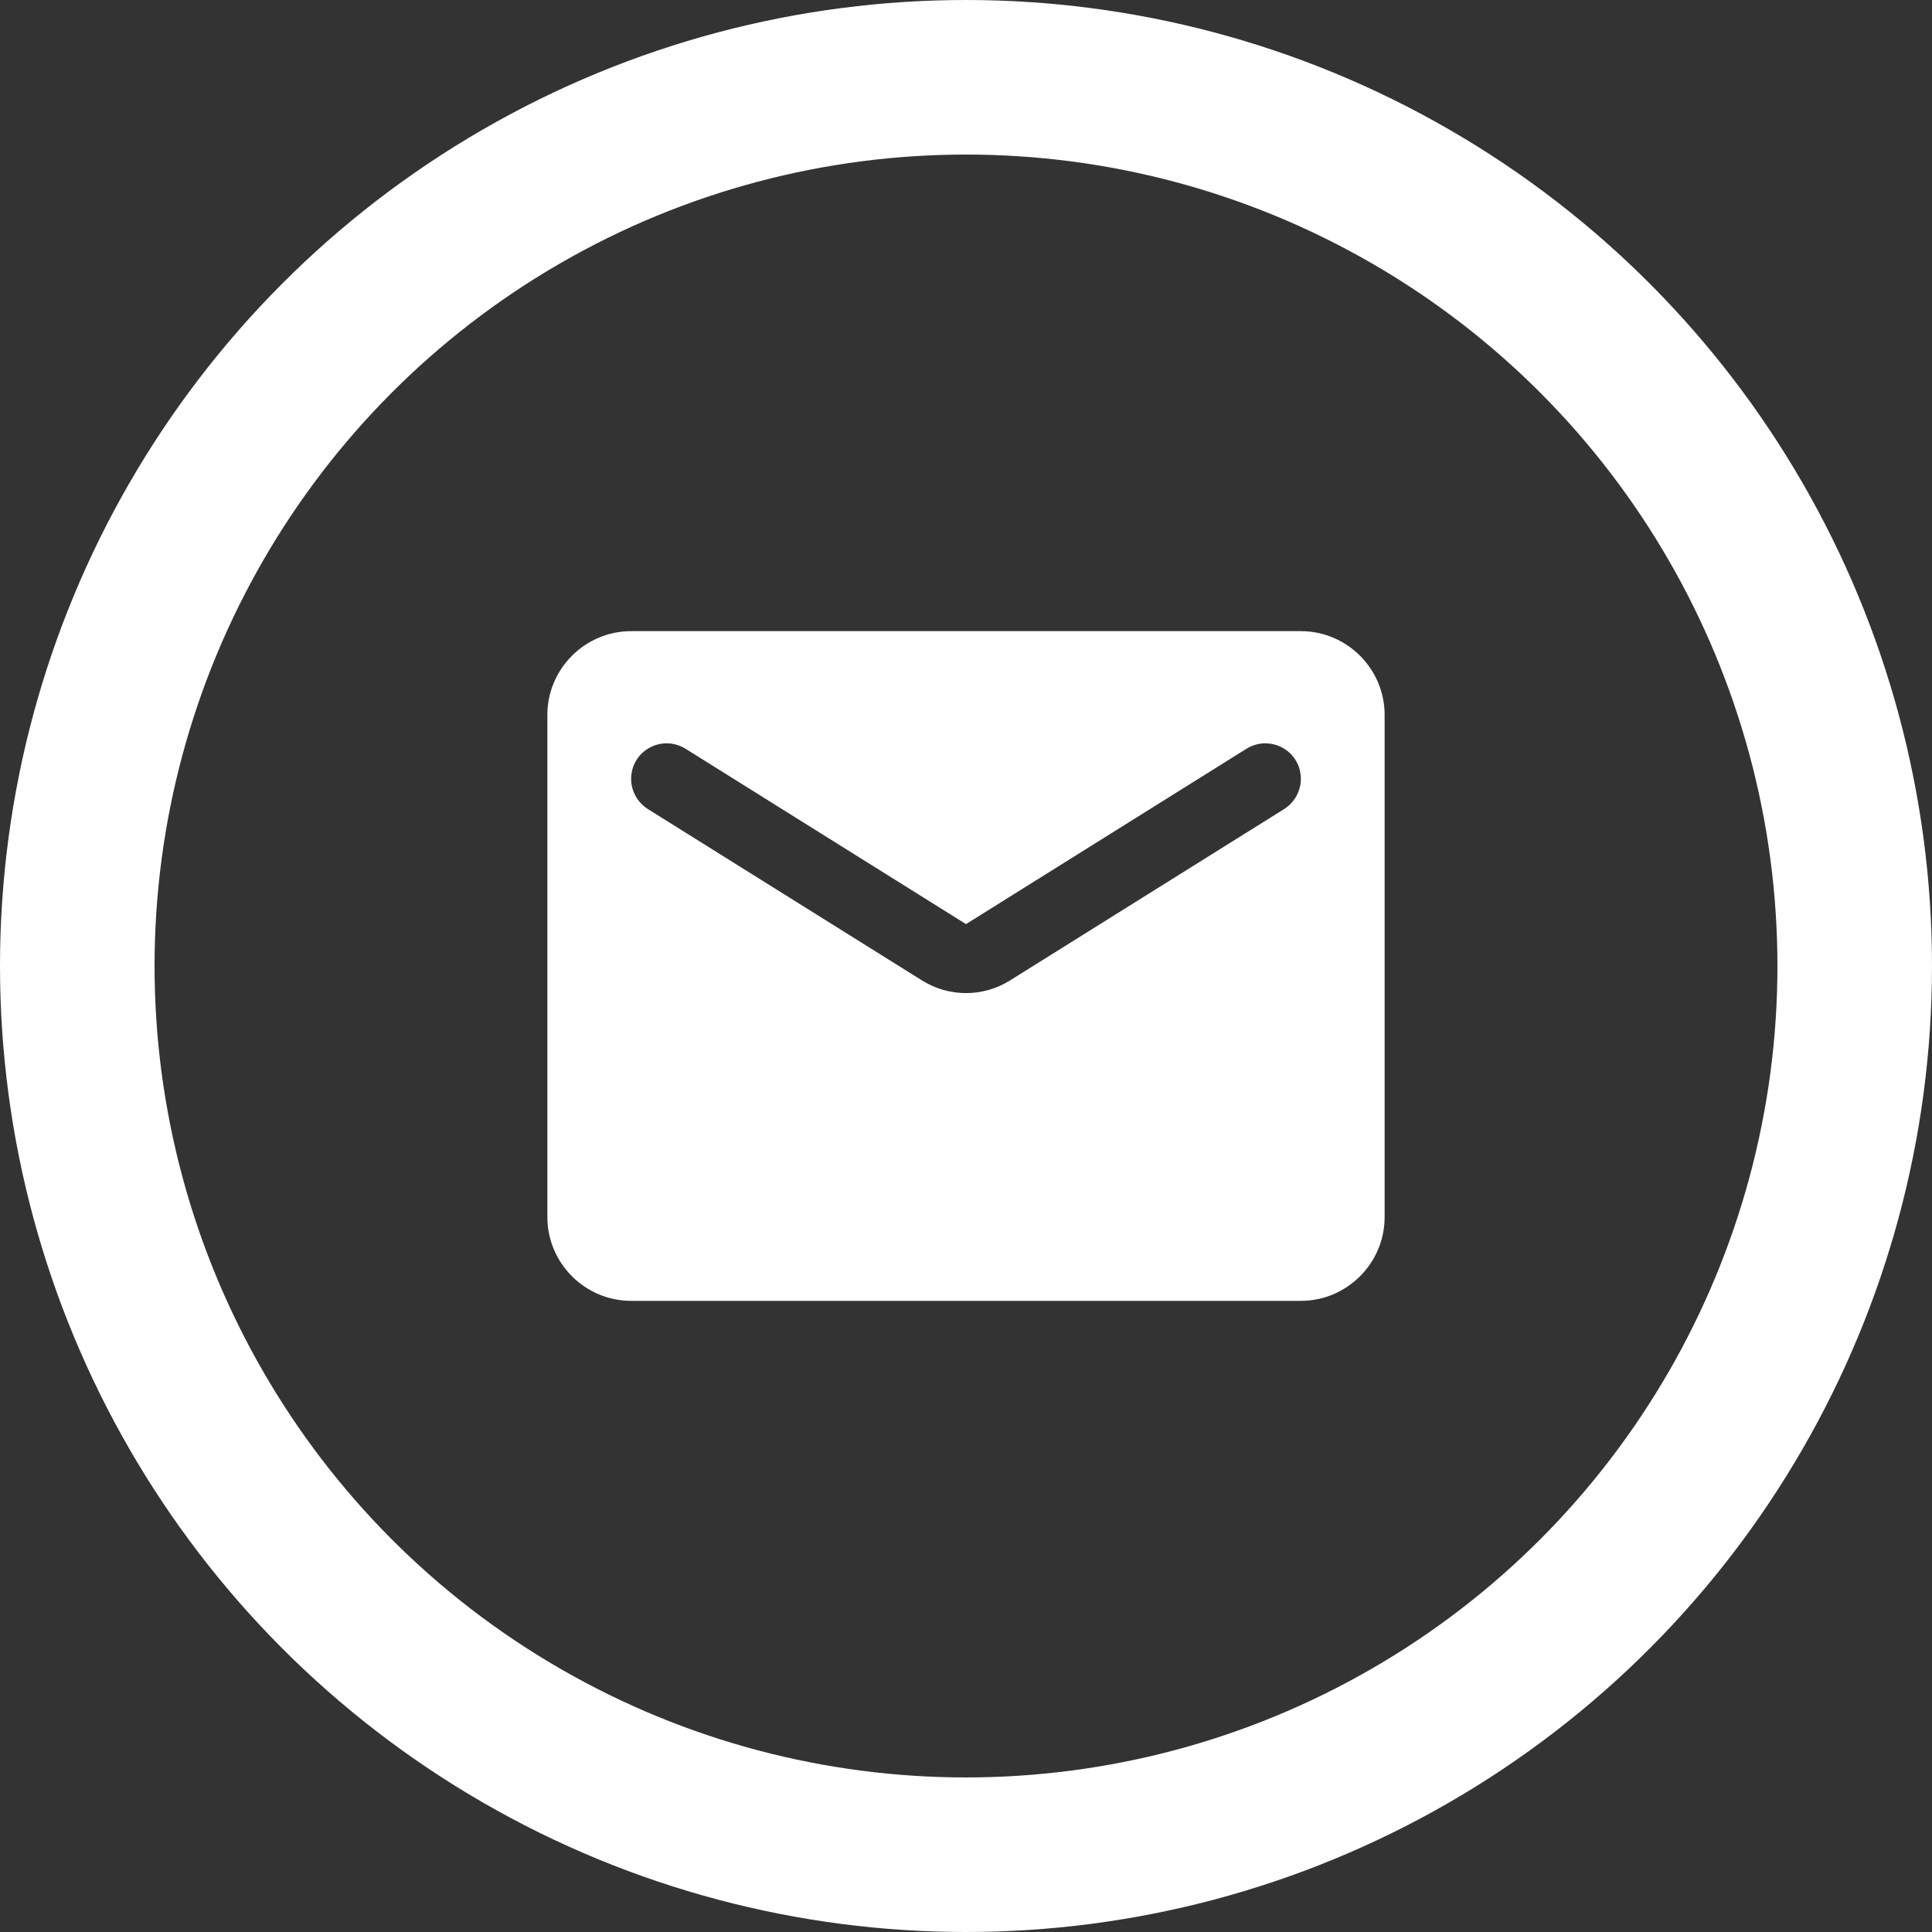 <?xml version="1.0" encoding="UTF-8"?> <svg xmlns="http://www.w3.org/2000/svg" width="25" height="25" viewBox="0 0 25 25" fill="none"><rect x="0" y="0" width="25" height="25" fill="#333333" stroke="none"/><g clip-path="url(#clip0_269_1045)"><path d="M16.833 8.167H8.167C7.571 8.167 7.083 8.654 7.083 9.25V15.75C7.083 16.346 7.571 16.833 8.167 16.833H16.833C17.429 16.833 17.917 16.346 17.917 15.75V9.25C17.917 8.654 17.429 8.167 16.833 8.167ZM16.617 10.469L13.074 12.684C12.722 12.906 12.278 12.906 11.926 12.684L8.383 10.469C8.248 10.382 8.167 10.236 8.167 10.079C8.167 9.716 8.562 9.499 8.871 9.689L12.5 11.958L16.129 9.689C16.438 9.499 16.833 9.716 16.833 10.079C16.833 10.236 16.752 10.382 16.617 10.469Z" fill="white"></path></g><circle cx="12.5" cy="12.5" r="11.5" stroke="white" stroke-width="2"></circle><defs><clipPath id="clip0_269_1045"><rect width="13" height="13" fill="white" transform="translate(6 6)"></rect></clipPath></defs></svg> 